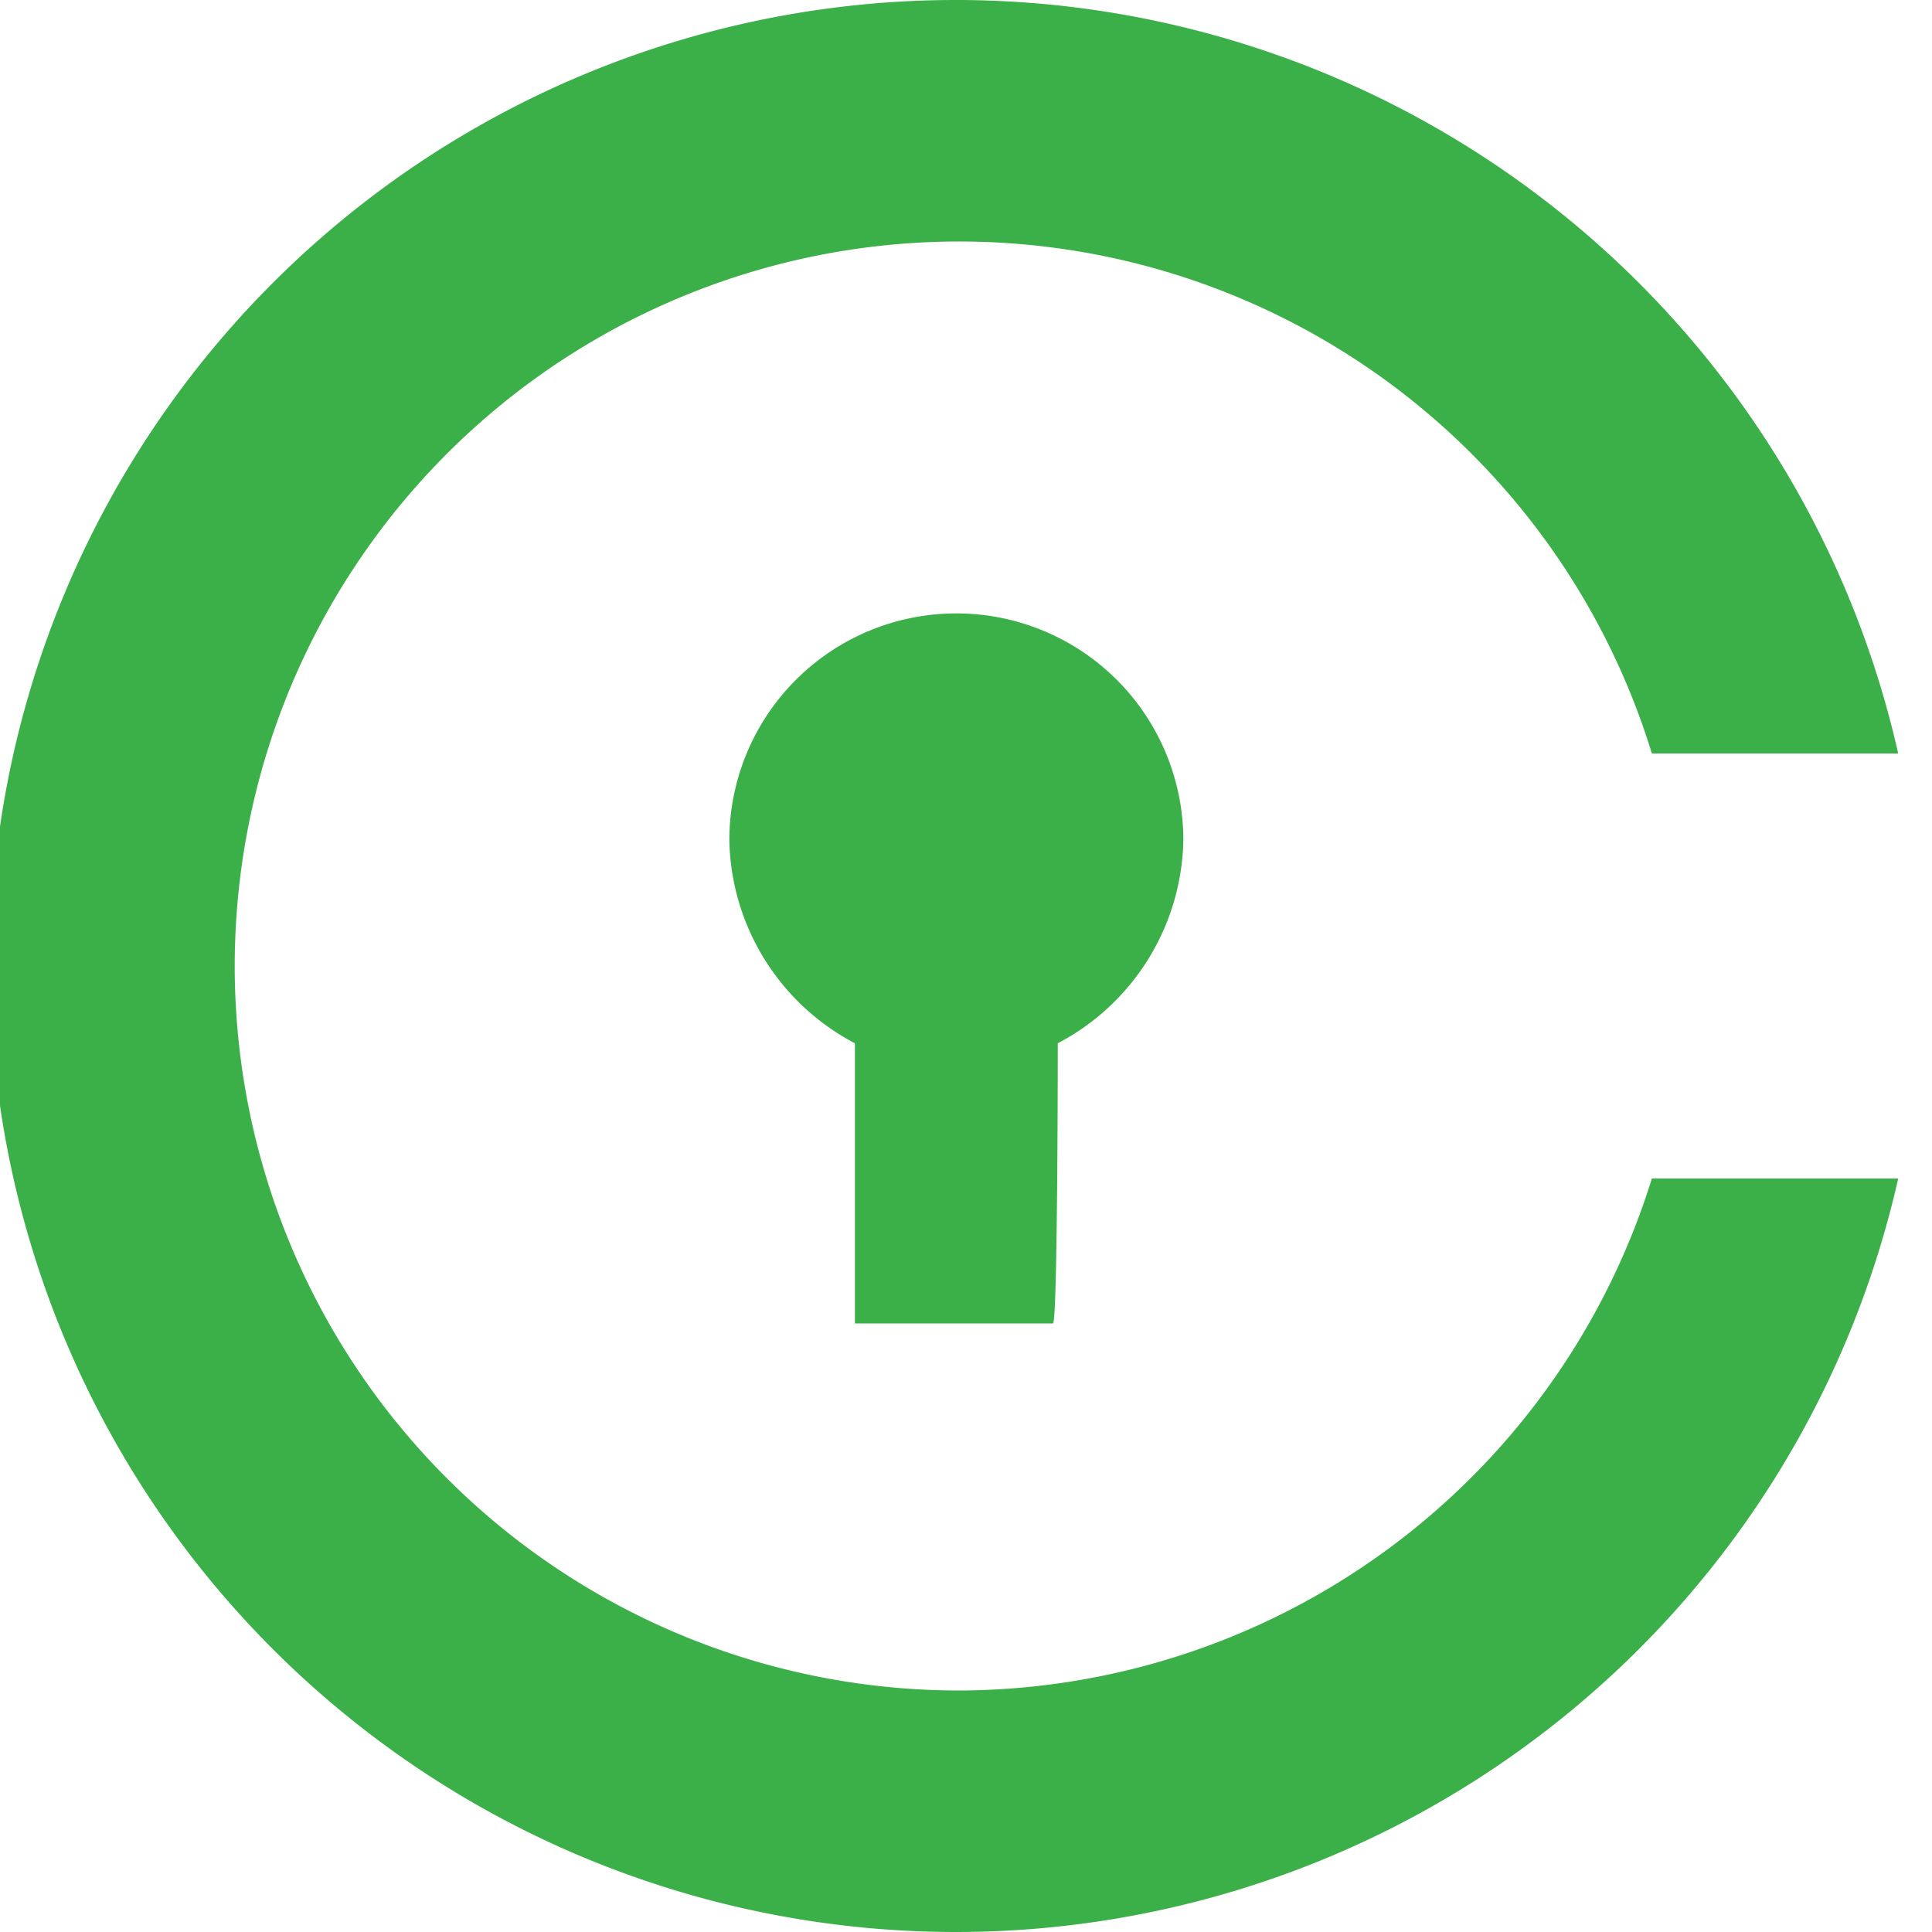 <svg xmlns="http://www.w3.org/2000/svg" width="20" height="20" viewBox="0 0 20 20"><defs><style>.a{fill:#3bb049;}</style></defs><title>Artboard 1</title><path class="a" d="M10.95,10.8a2.426,2.426,0,0,0,1.3-2.1,2.35,2.35,0,0,0-4.7,0,2.426,2.426,0,0,0,1.3,2.1v2.9H10.9C10.95,13.7,10.95,10.8,10.95,10.8Zm-1,6.7A7.5,7.5,0,1,1,17.1,7.8h2.55a10,10,0,1,0,0,4.4H17.1A7.533,7.533,0,0,1,9.95,17.5Z"/></svg>